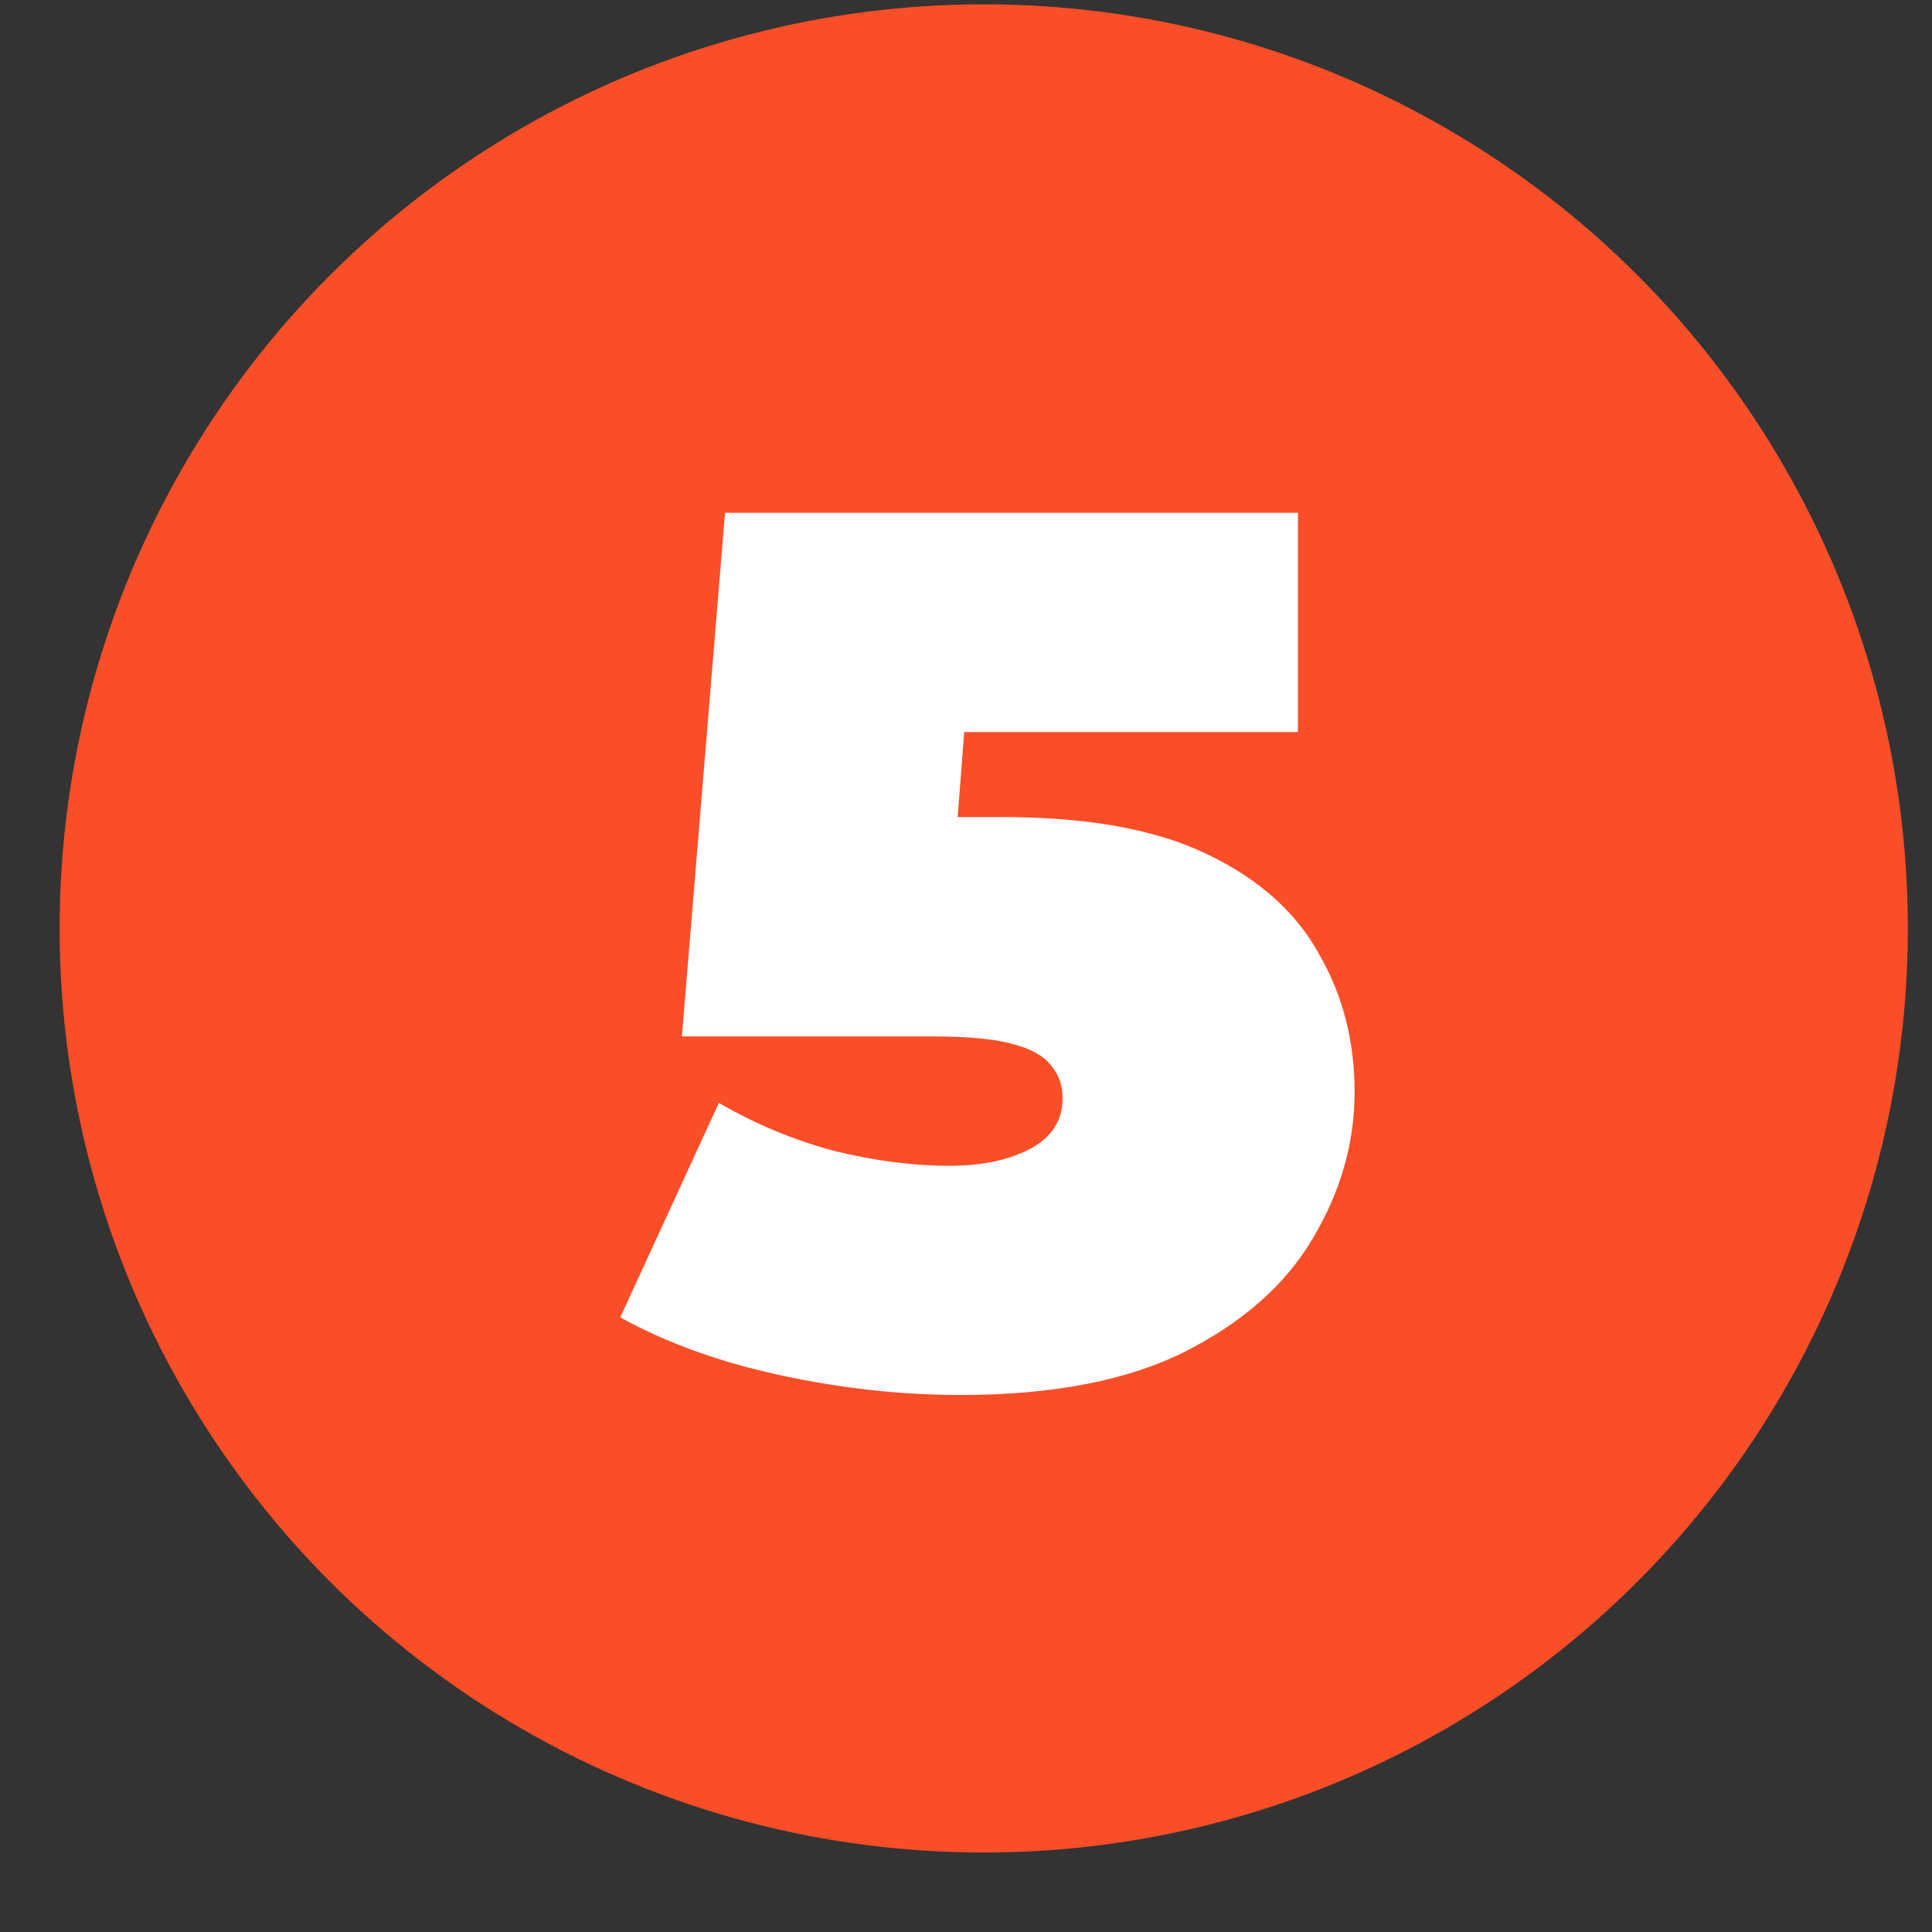 <svg width="22" height="22" viewBox="0 0 22 22" fill="none" xmlns="http://www.w3.org/2000/svg">
<rect x="0" y="0" width="22" height="22" fill="#333333" stroke="none"/>
<circle cx="11.202" cy="10.572" r="10.523" fill="#F94E28"/>
<path d="M10.936 15.885C10.262 15.885 9.579 15.81 8.887 15.66C8.195 15.511 7.587 15.291 7.063 15.001L8.186 12.559C8.607 12.803 9.046 12.985 9.505 13.107C9.963 13.219 10.398 13.275 10.809 13.275C11.184 13.275 11.492 13.21 11.736 13.079C11.979 12.948 12.1 12.756 12.1 12.503C12.1 12.363 12.058 12.241 11.974 12.139C11.89 12.026 11.74 11.942 11.525 11.886C11.319 11.83 11.015 11.802 10.613 11.802H7.765L8.256 5.839H14.78V8.336H9.42L11.09 6.919L10.795 10.721L9.126 9.304H11.413C12.386 9.304 13.162 9.445 13.742 9.725C14.331 10.006 14.757 10.385 15.019 10.862C15.29 11.329 15.425 11.853 15.425 12.433C15.425 13.013 15.267 13.57 14.948 14.103C14.64 14.627 14.153 15.057 13.489 15.394C12.835 15.721 11.983 15.885 10.936 15.885Z" fill="white"/>
</svg>

